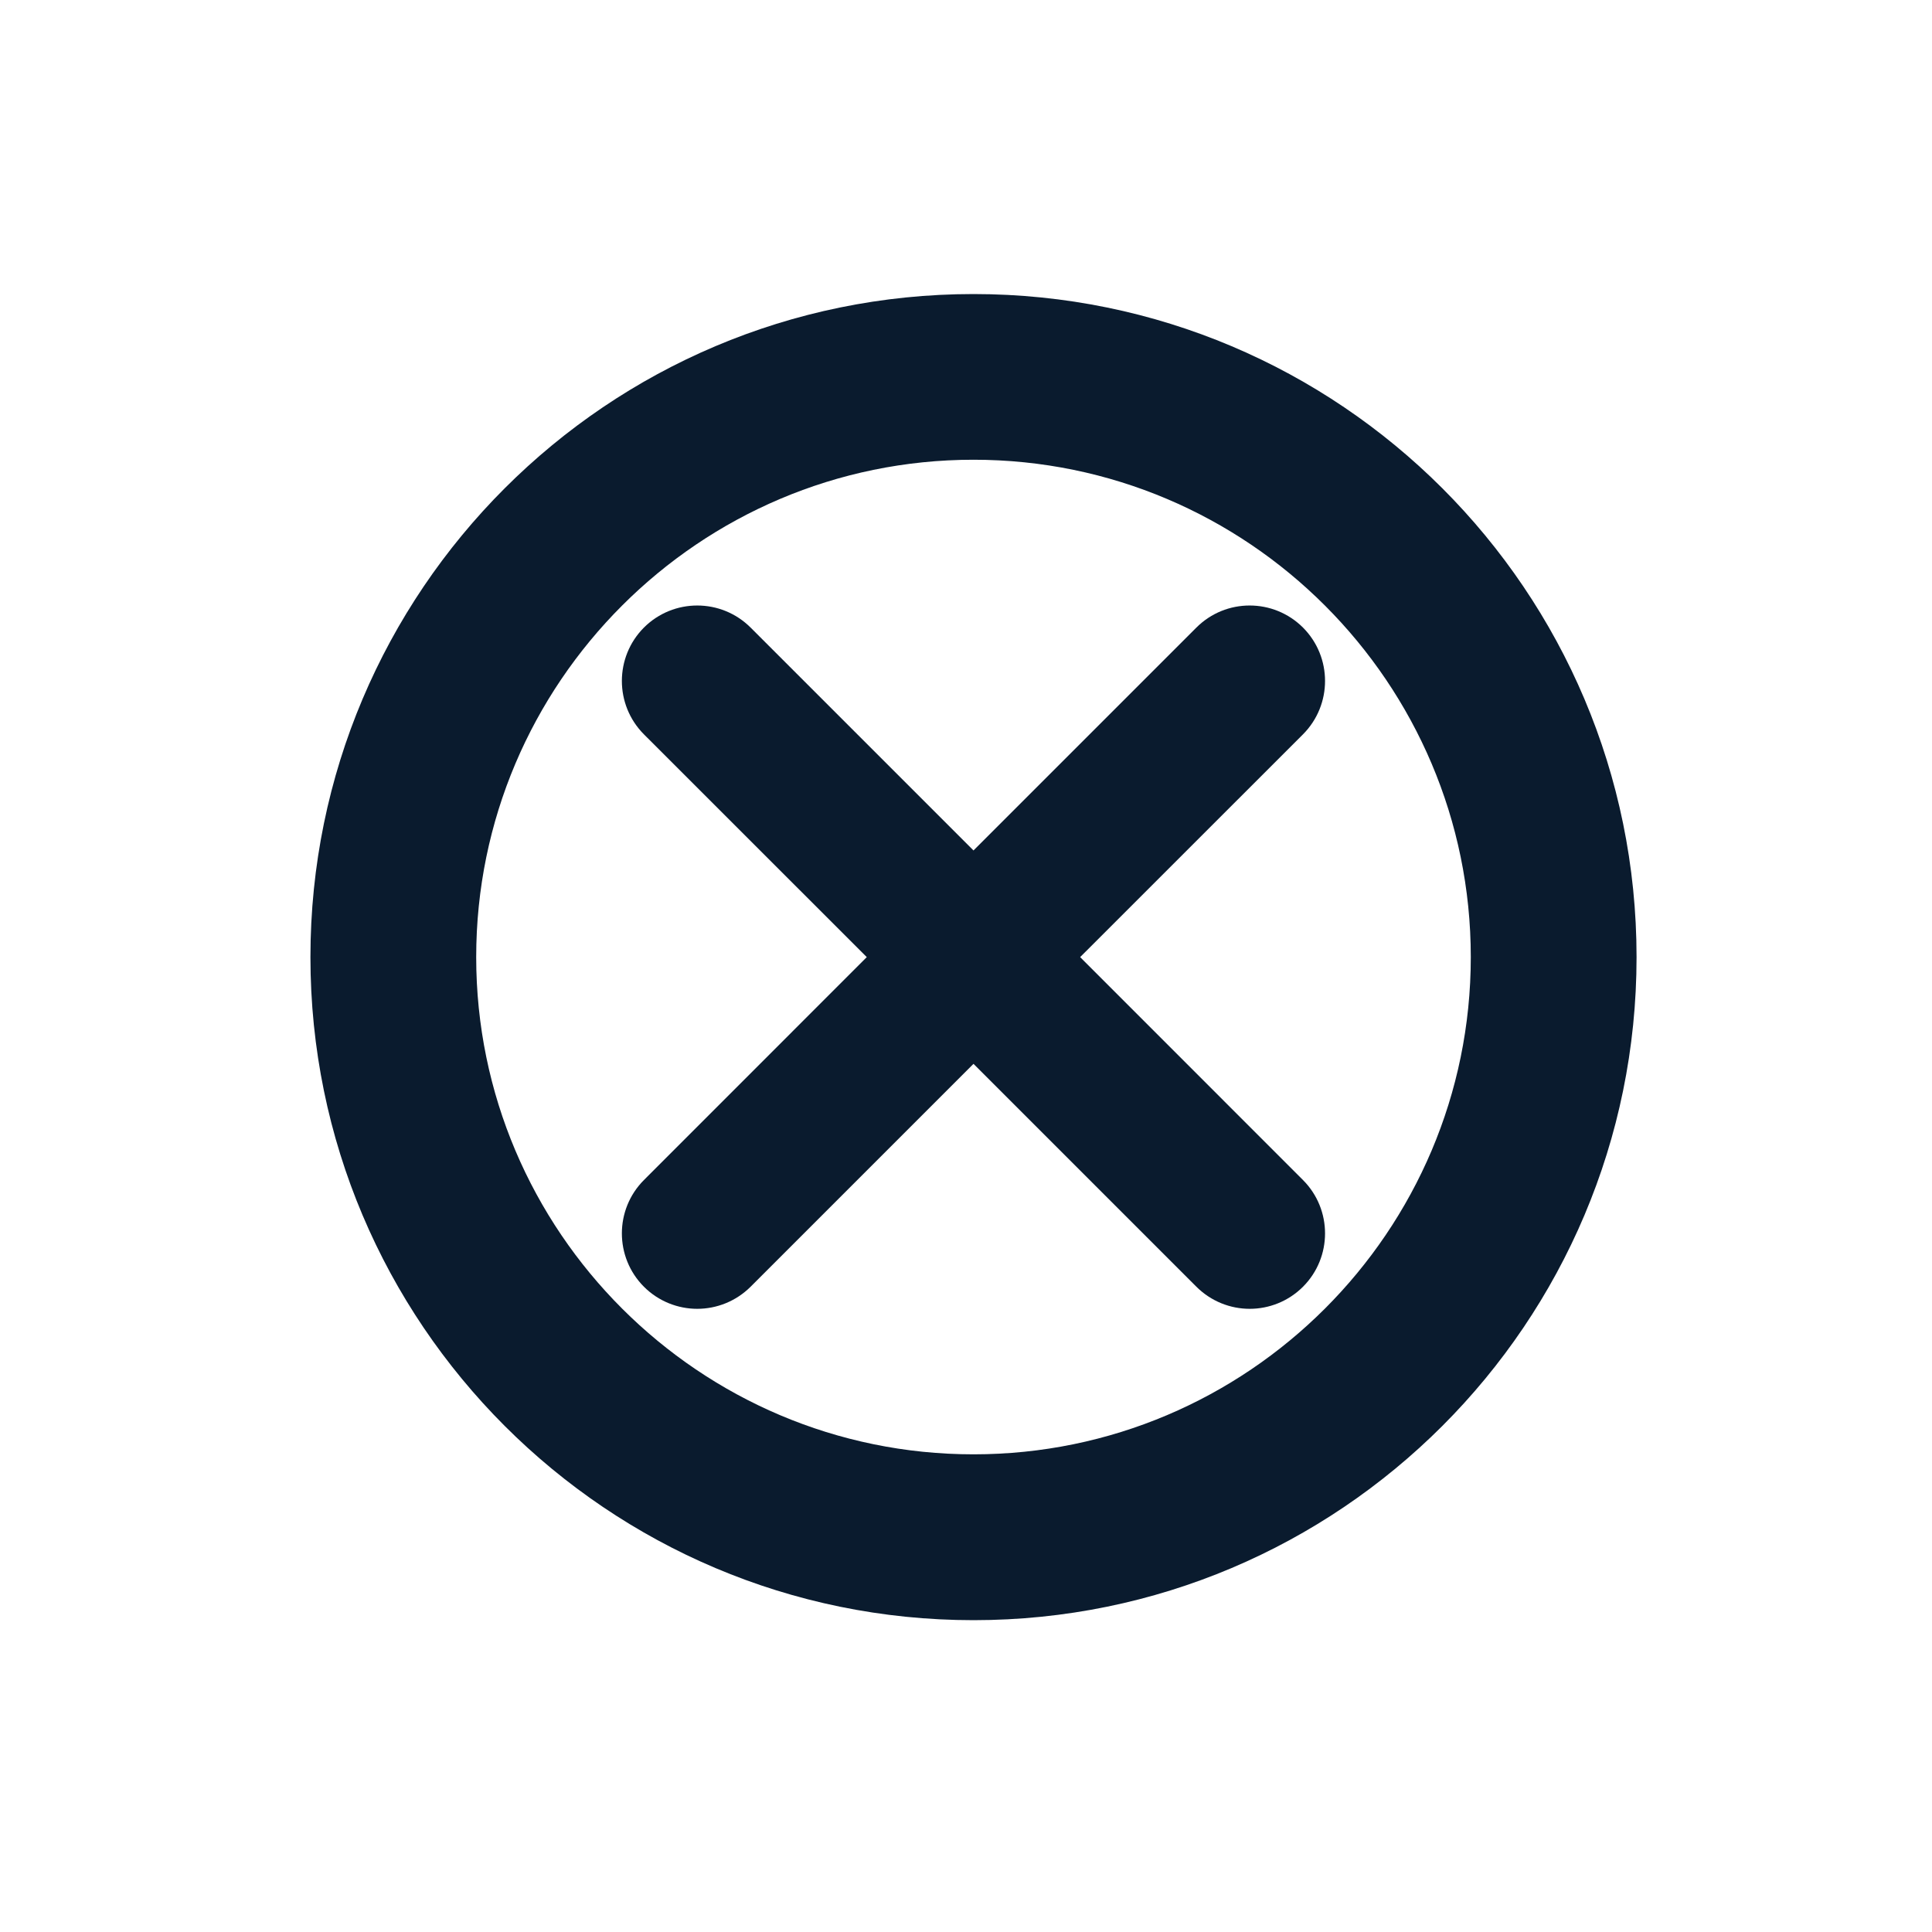 <?xml version="1.0" encoding="utf-8"?>
<!-- Generator: Adobe Illustrator 27.1.1, SVG Export Plug-In . SVG Version: 6.00 Build 0)  -->
<svg version="1.1" id="Layer_1" xmlns="http://www.w3.org/2000/svg" xmlns:xlink="http://www.w3.org/1999/xlink" x="0px" y="0px"
	 viewBox="0 0 250 250" style="enable-background:new 0 0 250 250;" xml:space="preserve">
<style type="text/css">
	.st0{fill:#0A1B2E;}
</style>
<g>
	<g>
		<g>
			<g>
				<g>
					<path class="st0" d="M125.97,59.49c35.48,0,64.35,28.87,64.35,64.36s-28.87,64.34-64.35,64.34
						c-35.46,0-64.35-28.85-64.35-64.34S90.51,59.49,125.97,59.49 M125.97,38.05c-47.36,0-85.8,38.42-85.8,85.8
						s38.44,85.8,85.8,85.8c47.38,0,85.8-38.42,85.8-85.8S173.35,38.05,125.97,38.05L125.97,38.05z"/>
				</g>
			</g>
		</g>
	</g>
</g>
<g>
	<path class="st0" d="M139.77,123.85l28.84-28.83c3.8-3.82,3.8-9.99,0-13.81c-3.82-3.81-9.99-3.81-13.8,0l-28.84,28.84L97.13,81.21
		c-3.82-3.81-9.99-3.81-13.81,0c-3.8,3.82-3.8,9.99,0,13.81l28.84,28.83l-28.84,28.85c-3.8,3.81-3.8,9.99,0,13.8
		c1.9,1.9,4.41,2.86,6.9,2.86c2.5,0,5-0.96,6.91-2.86l28.84-28.84l28.84,28.84c1.91,1.9,4.4,2.86,6.9,2.86c2.5,0,5-0.96,6.9-2.86
		c3.8-3.81,3.8-9.99,0-13.8L139.77,123.85z"/>
</g>
</svg>

